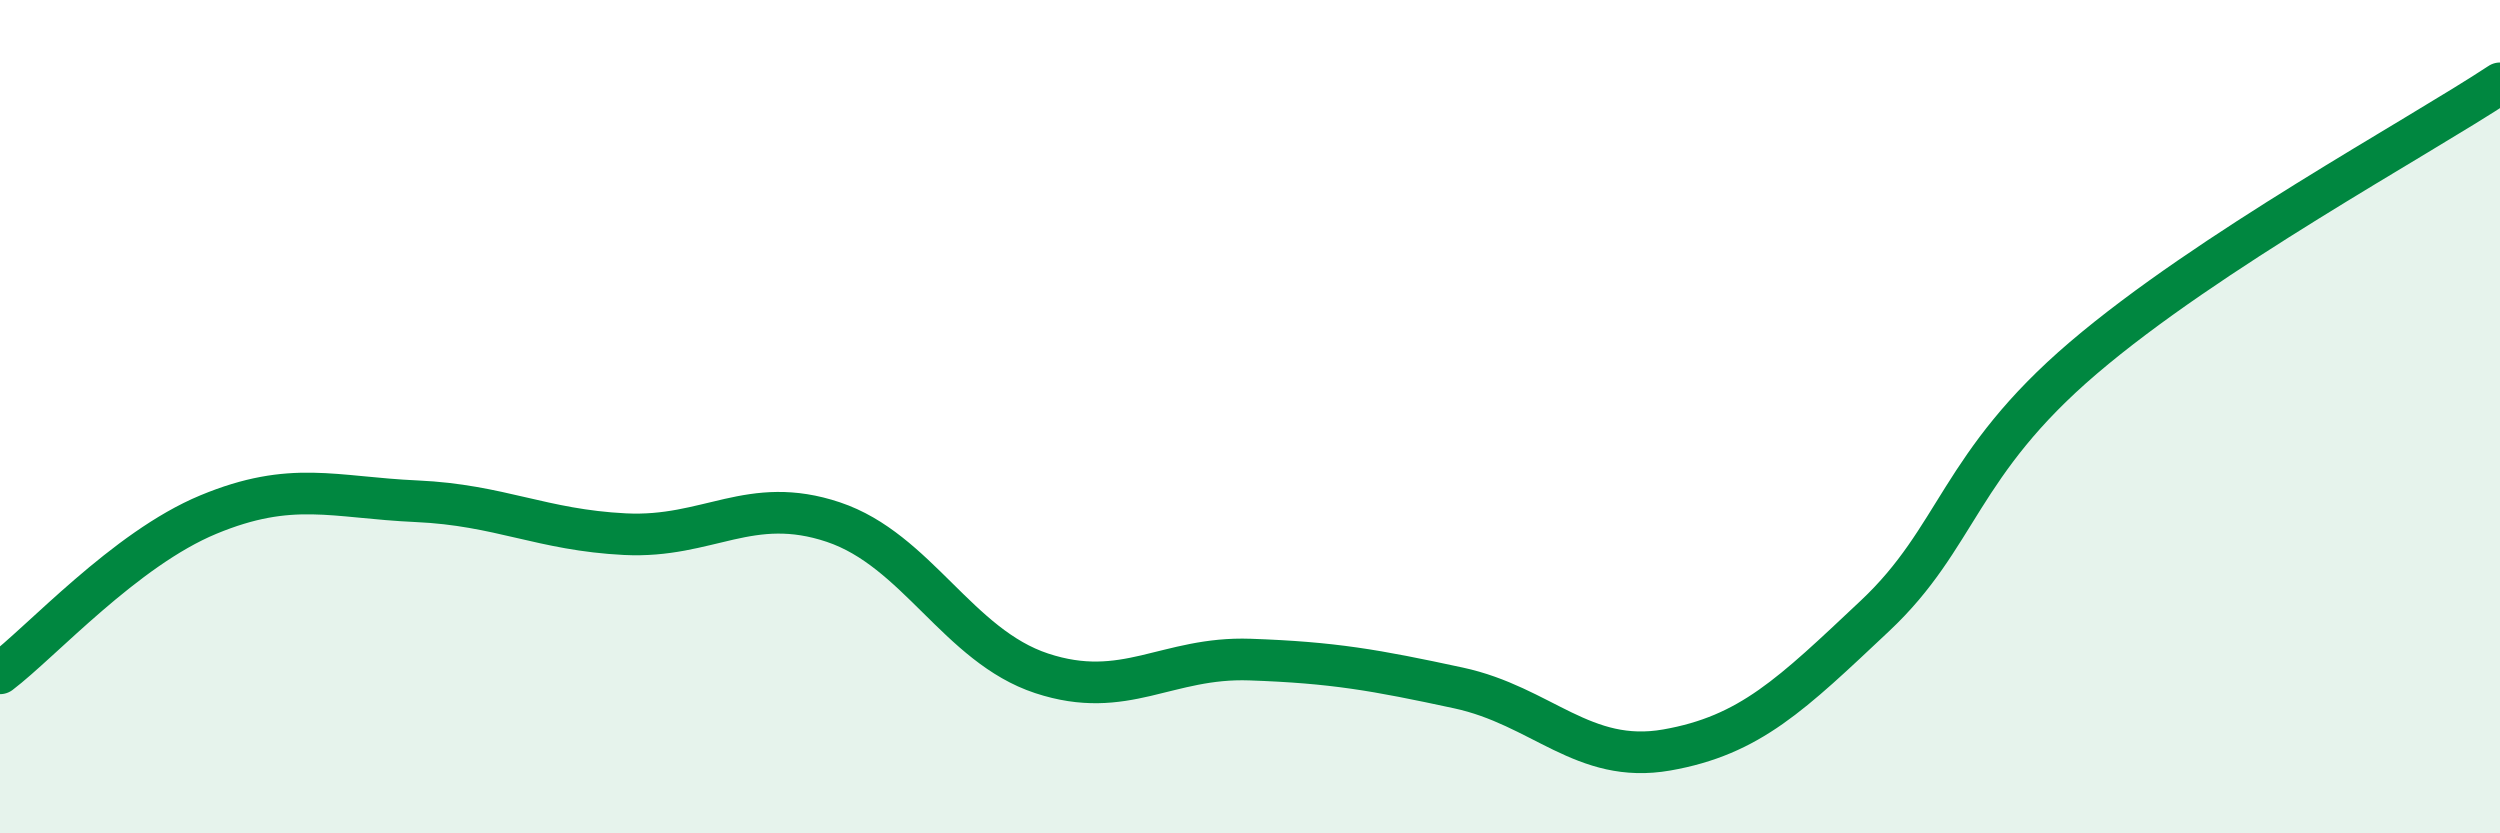 
    <svg width="60" height="20" viewBox="0 0 60 20" xmlns="http://www.w3.org/2000/svg">
      <path
        d="M 0,16.16 C 1,15.4 3,13.18 5,12.35 C 7,11.52 8,11.94 10,12.03 C 12,12.12 13,12.72 15,12.82 C 17,12.92 18,11.86 20,12.53 C 22,13.2 23,15.5 25,16.16 C 27,16.82 28,15.76 30,15.83 C 32,15.9 33,16.08 35,16.51 C 37,16.94 38,18.35 40,18 C 42,17.65 43,16.66 45,14.78 C 47,12.9 47,11.15 50,8.59 C 53,6.03 58,3.32 60,2L60 20L0 20Z"
        fill="#008740"
        opacity="0.1"
        stroke-linecap="round"
        stroke-linejoin="round"
      />
      <path
        d="M 0,16.16 C 1,15.4 3,13.18 5,12.35 C 7,11.52 8,11.94 10,12.03 C 12,12.12 13,12.72 15,12.82 C 17,12.92 18,11.86 20,12.53 C 22,13.2 23,15.5 25,16.16 C 27,16.82 28,15.76 30,15.83 C 32,15.9 33,16.08 35,16.51 C 37,16.94 38,18.35 40,18 C 42,17.65 43,16.66 45,14.78 C 47,12.9 47,11.15 50,8.59 C 53,6.03 58,3.32 60,2"
        stroke="#008740"
        stroke-width="1"
        fill="none"
        stroke-linecap="round"
        stroke-linejoin="round"
      />
    </svg>
  